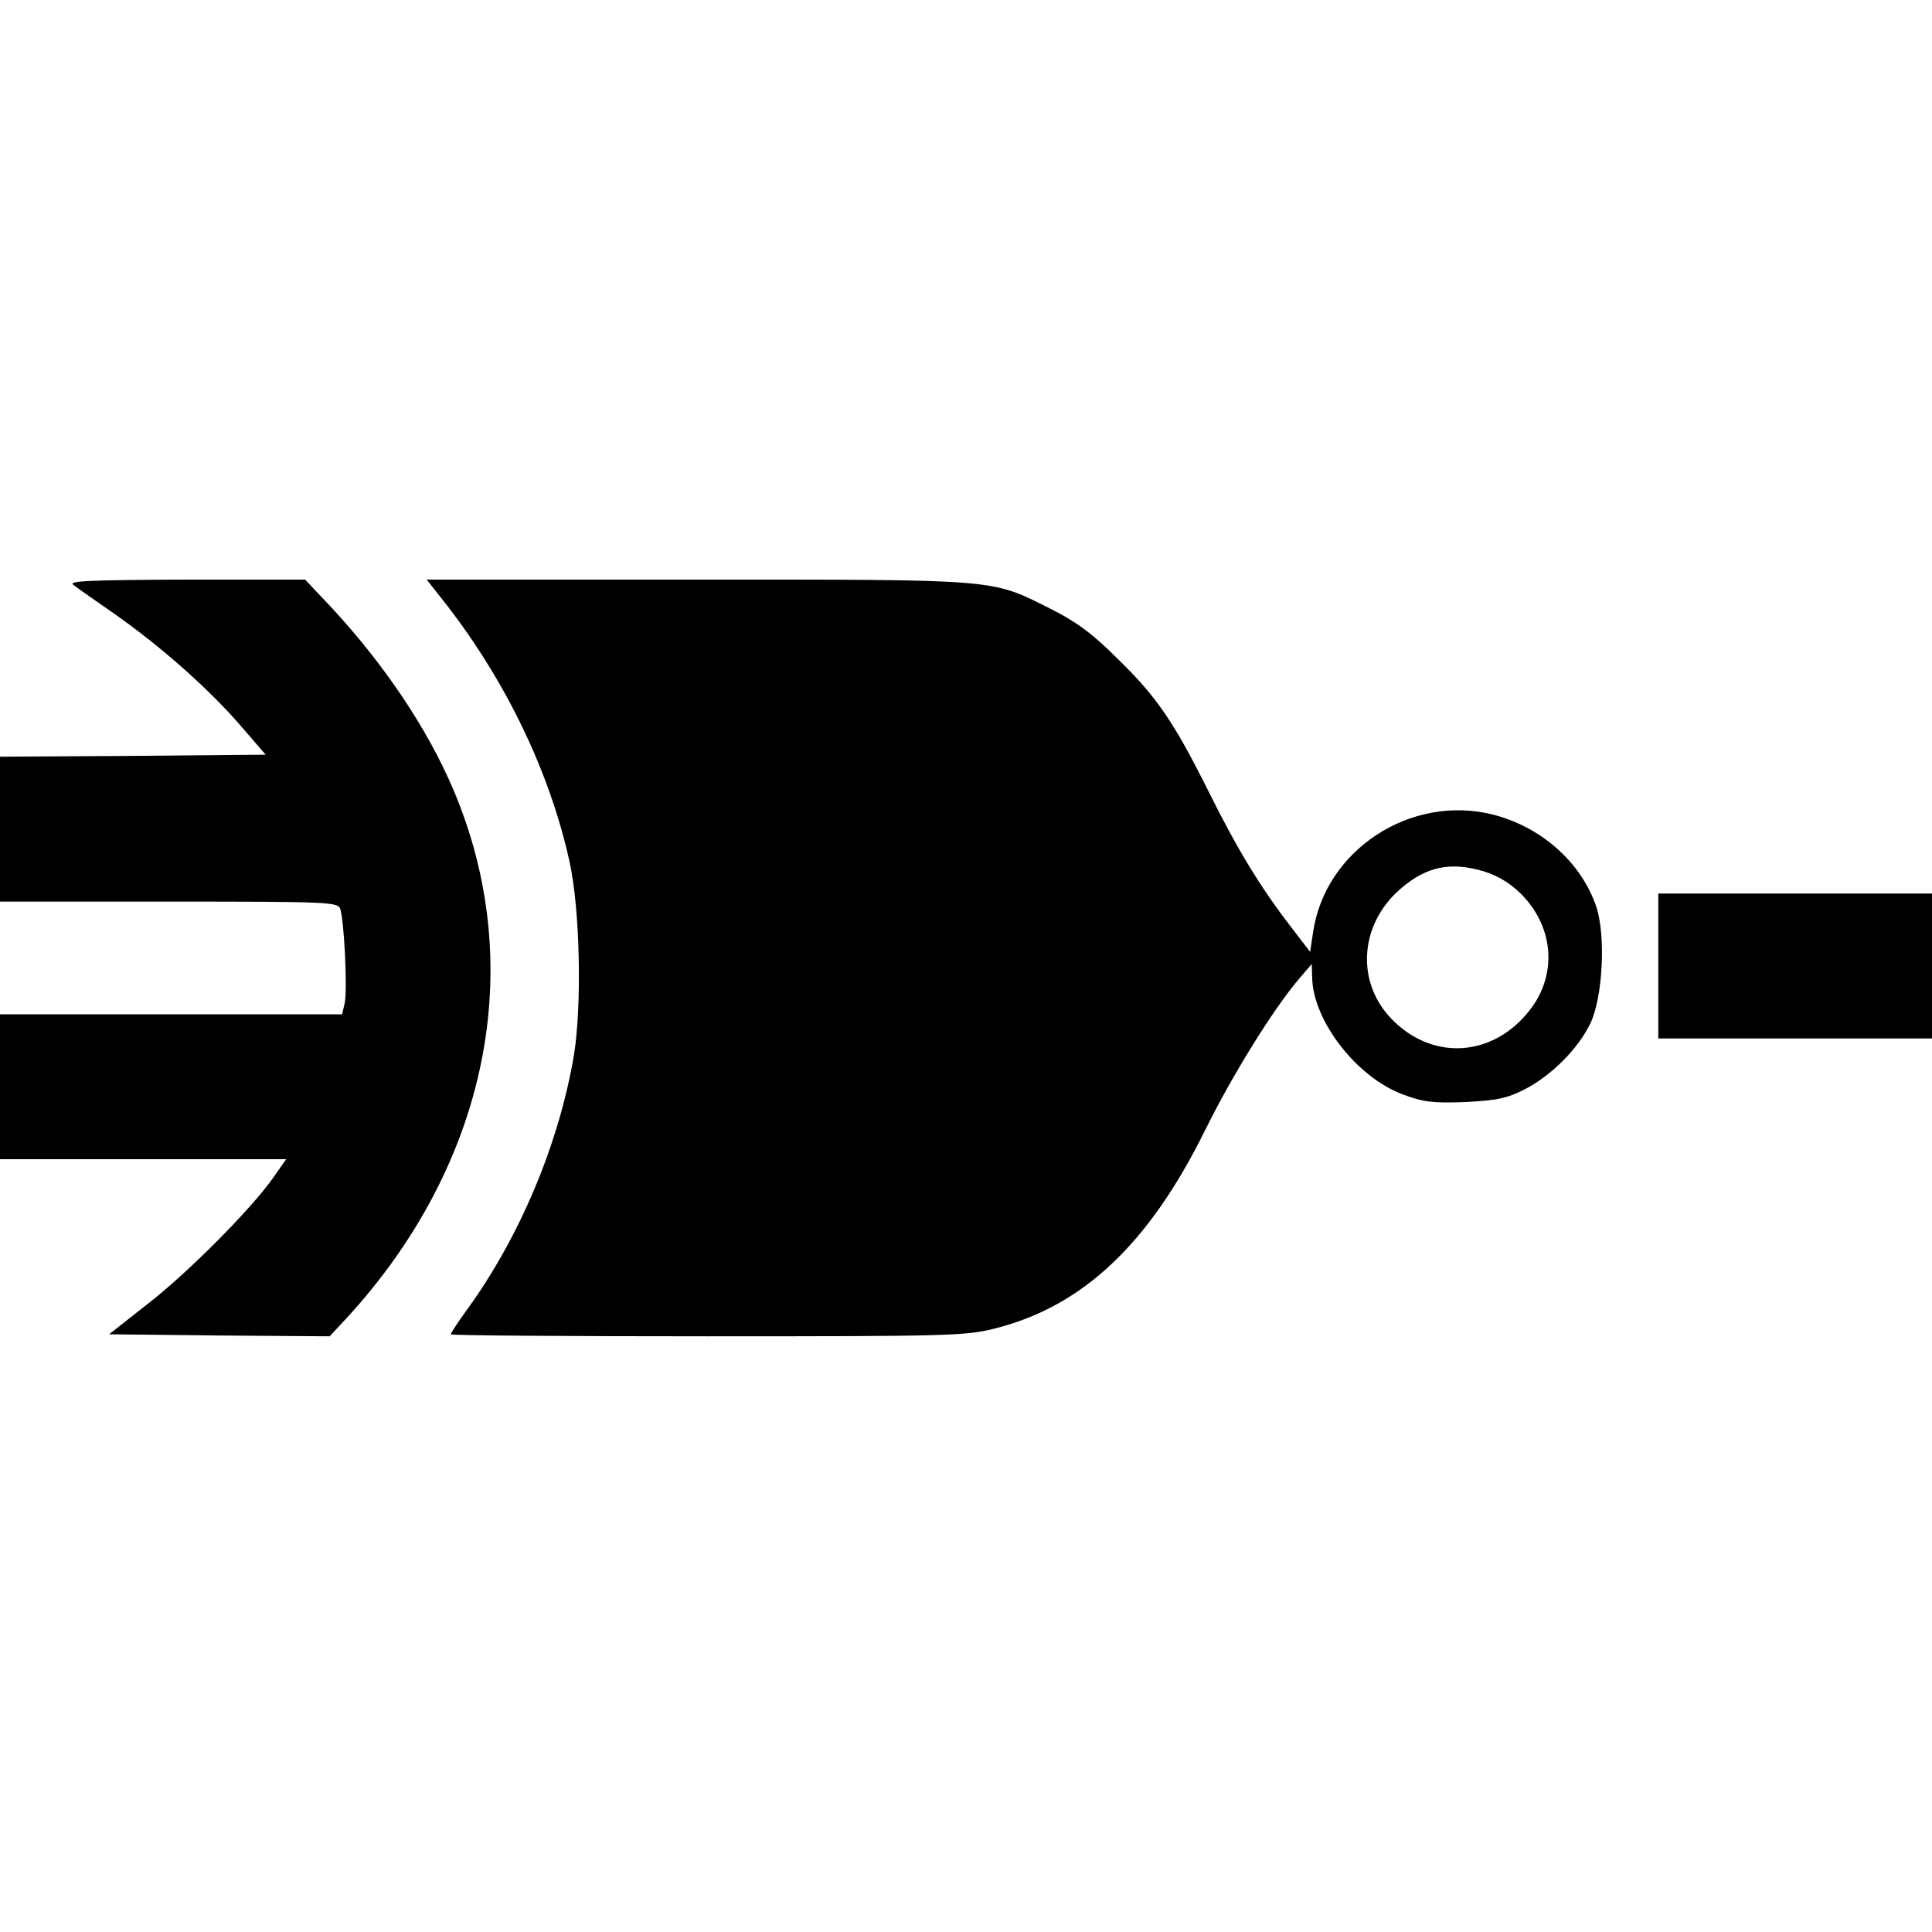 <?xml version="1.0" encoding="UTF-8" standalone="yes"?>
<svg version="1.0" xmlns="http://www.w3.org/2000/svg" width="480" height="480" viewBox="0 0 480 480" preserveAspectRatio="xMidYMid meet">
  <g transform="translate(0,480) scale(0.1,-0.1)" fill="#000000" stroke="none">
    <path d="M182 3347 c9 -7 56 -40 105 -74 115 -81 232 -185 310 -275 l63 -73
-330 -3 -330 -2 0 -180 0 -180 419 0 c390 0 419 -1 426 -17 10 -26 19 -207 11
-237 l-6 -26 -425 0 -425 0 0 -180 0 -180 356 0 355 0 -33 -47 c-55 -78 -213
-237 -313 -314 l-94 -74 274 -3 274 -2 41 44 c353 383 453 876 266 1315 -64
150 -169 307 -300 449 l-68 72 -296 0 c-236 -1 -294 -3 -280 -13z"/>
    <path d="M1109 3298 c148 -191 257 -416 306 -639 26 -117 31 -355 11 -480 -37
-220 -135 -454 -268 -636 -21 -29 -38 -55 -38 -58 0 -3 287 -5 638 -5 603 0
643 1 716 20 216 55 380 209 519 490 69 140 173 307 236 380 l30 35 1 -32 c1
-108 110 -249 225 -292 51 -19 74 -22 155 -19 79 4 104 9 149 32 65 34 131 99
162 163 31 64 39 218 15 290 -37 110 -136 198 -256 229 -205 52 -419 -88 -448
-294 l-7 -47 -46 60 c-76 98 -135 195 -205 336 -87 174 -129 237 -229 334 -61
61 -102 91 -166 123 -148 74 -123 72 -876 72 l-673 0 49 -62z m2578 -663 c33
-10 65 -29 92 -56 85 -85 91 -209 14 -298 -89 -105 -228 -114 -326 -22 -100
92 -93 243 14 334 63 54 123 67 206 42z"/>
    <path d="M4120 2400 l0 -180 340 0 340 0 0 180 0 180 -340 0 -340 0 0 -180z"/>
  </g>
</svg>